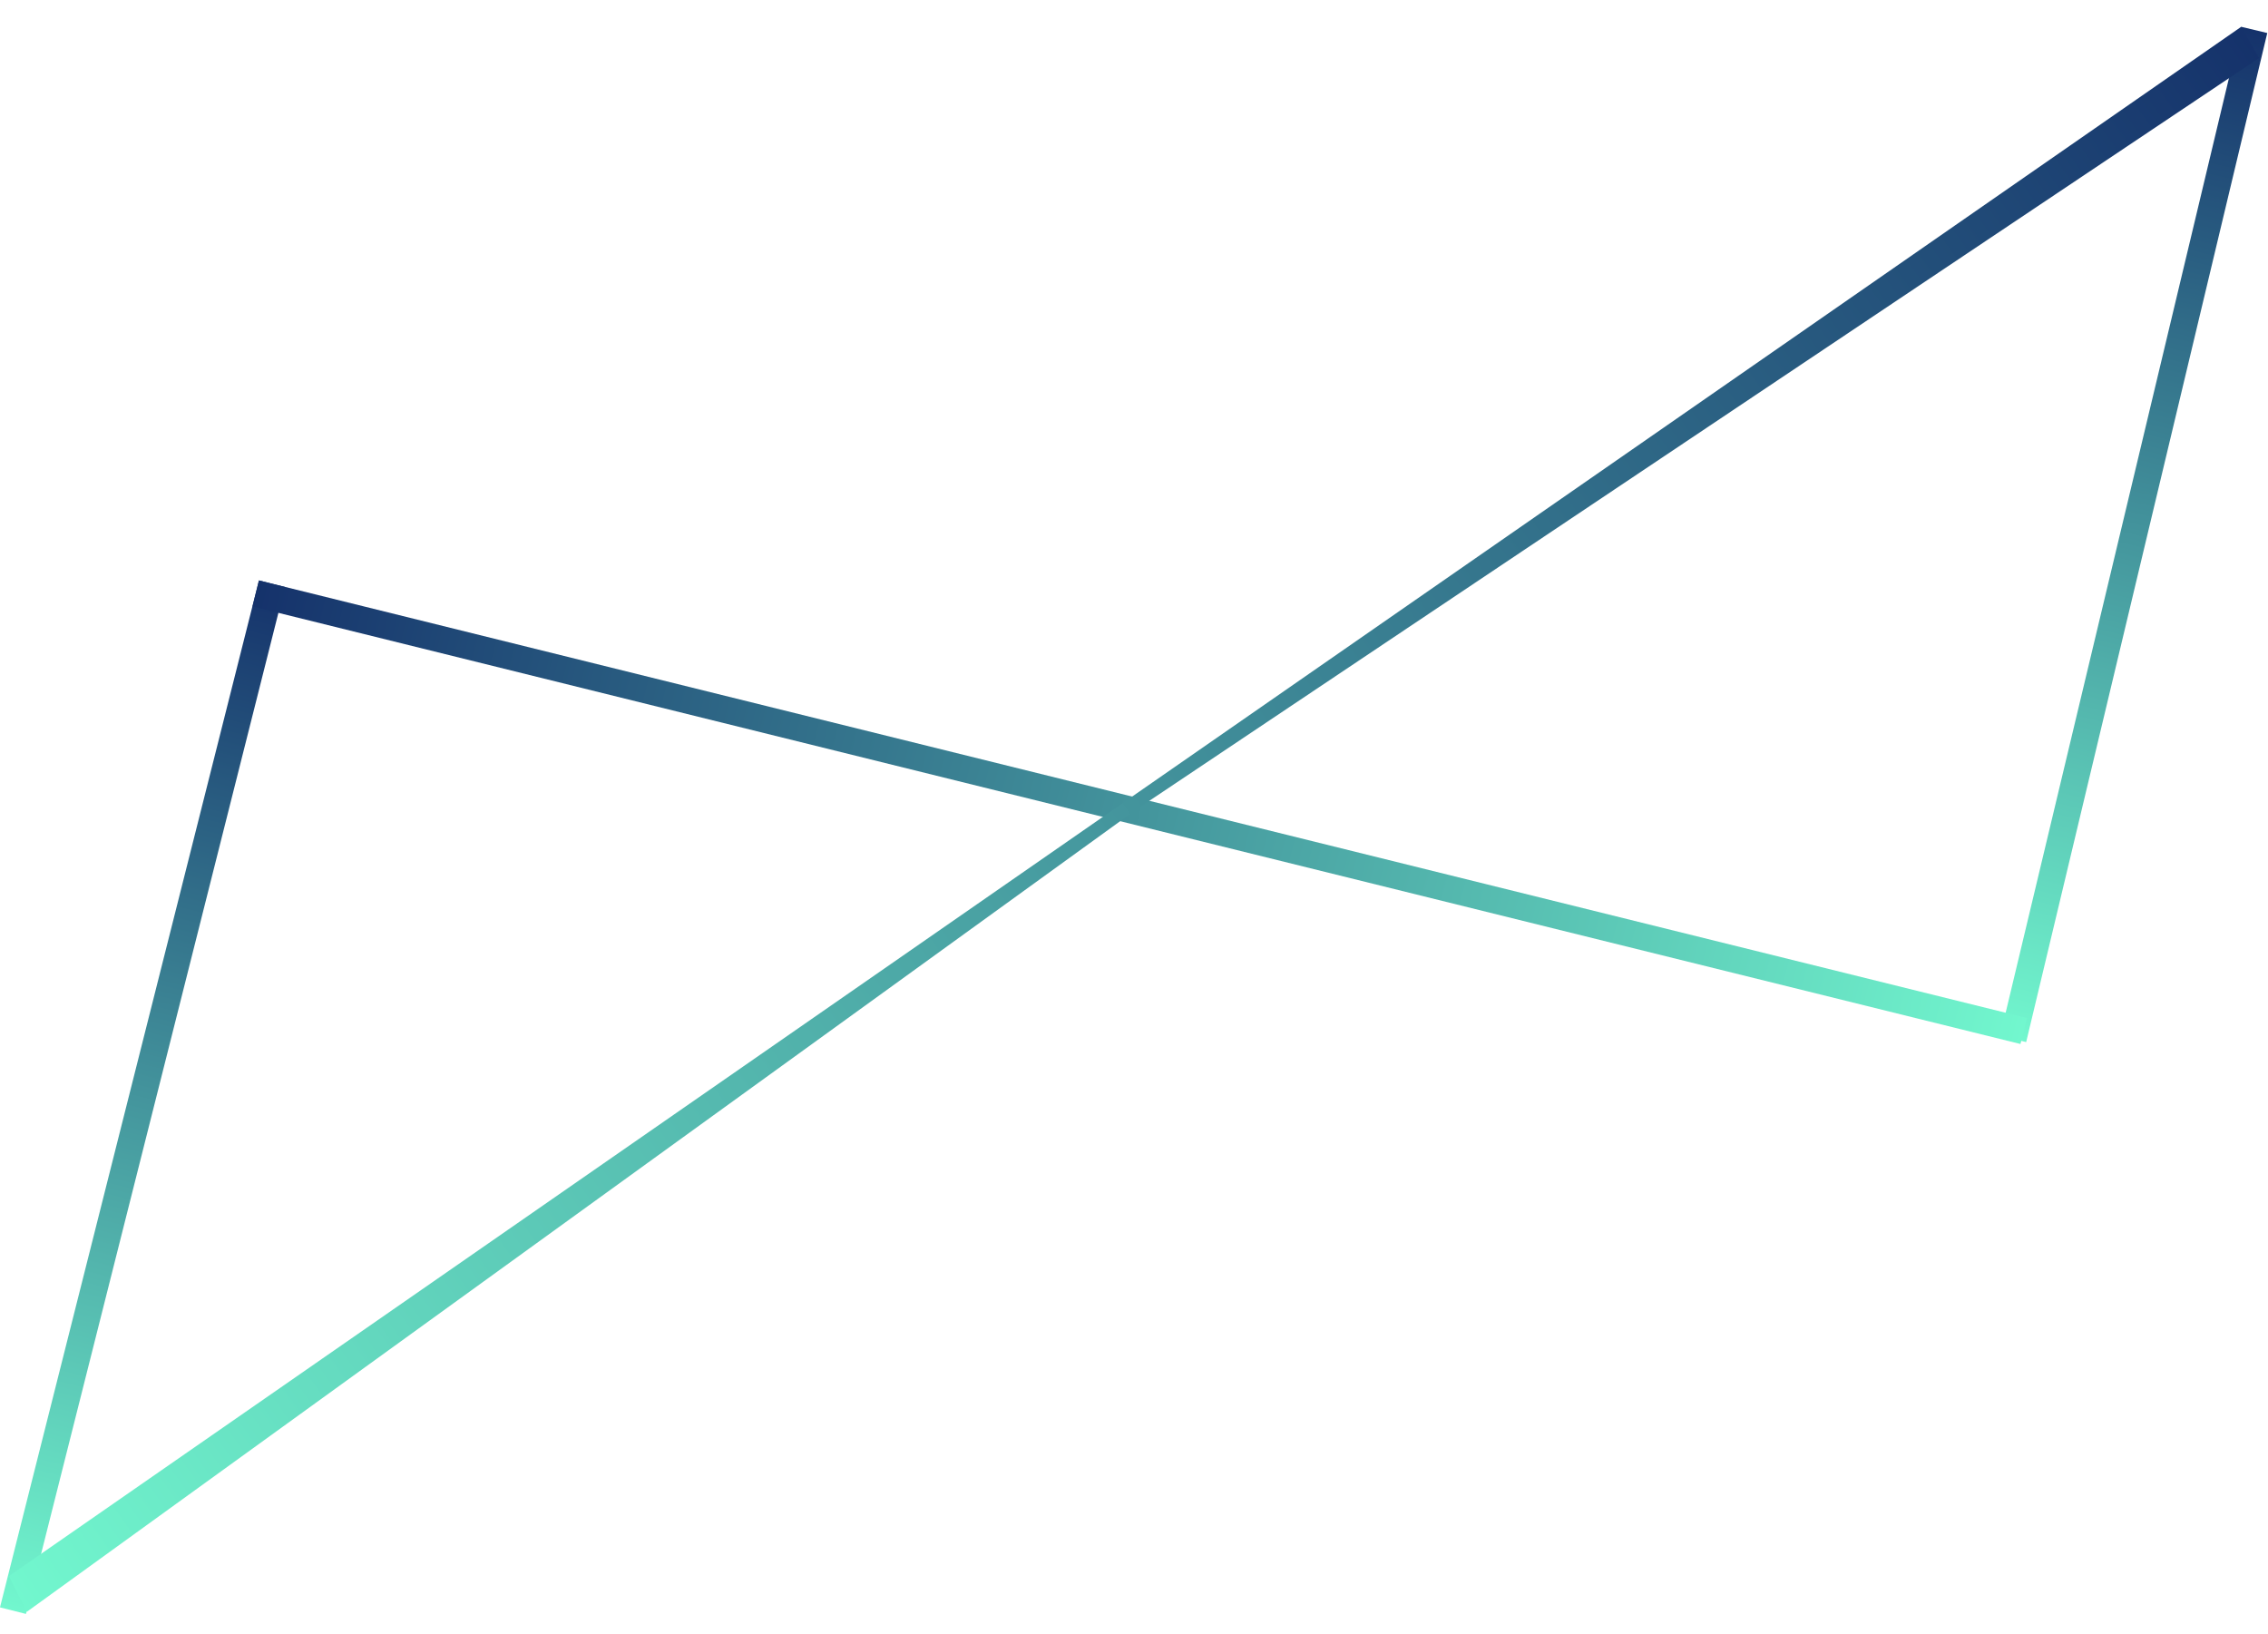 <svg xmlns="http://www.w3.org/2000/svg" width="254" height="183" fill="none"><path stroke="url(#a)" stroke-width="3" d="m252.459 3.349-27 113"/><path stroke="url(#b)" stroke-width="3" d="m30.454 65.367-29 115"/><path stroke="url(#c)" stroke-width="3" d="m226.64 115.456-198-49"/><path fill="url(#d)" fill-rule="evenodd" d="M251 3 1 176.5l2 4 124.236-89.83L253 6.5 251 3z" clip-rule="evenodd"/><defs><linearGradient id="a" x1="250.514" x2="223.514" y1="2.884" y2="115.884" gradientUnits="userSpaceOnUse"><stop stop-color="#15326B"/><stop offset="1" stop-color="#72F7CE"/></linearGradient><linearGradient id="b" x1="28.515" x2="-.485" y1="64.878" y2="179.878" gradientUnits="userSpaceOnUse"><stop stop-color="#15326B"/><stop offset="1" stop-color="#72F7CE"/></linearGradient><linearGradient id="c" x1="29.12" x2="227.12" y1="64.515" y2="113.515" gradientUnits="userSpaceOnUse"><stop stop-color="#15326B"/><stop offset="1" stop-color="#72F7CE"/></linearGradient><linearGradient id="d" x1="251.334" x2="2.43" y1="3.472" y2="179.695" gradientUnits="userSpaceOnUse"><stop stop-color="#15326B"/><stop offset="1" stop-color="#72F7CE"/></linearGradient></defs></svg>